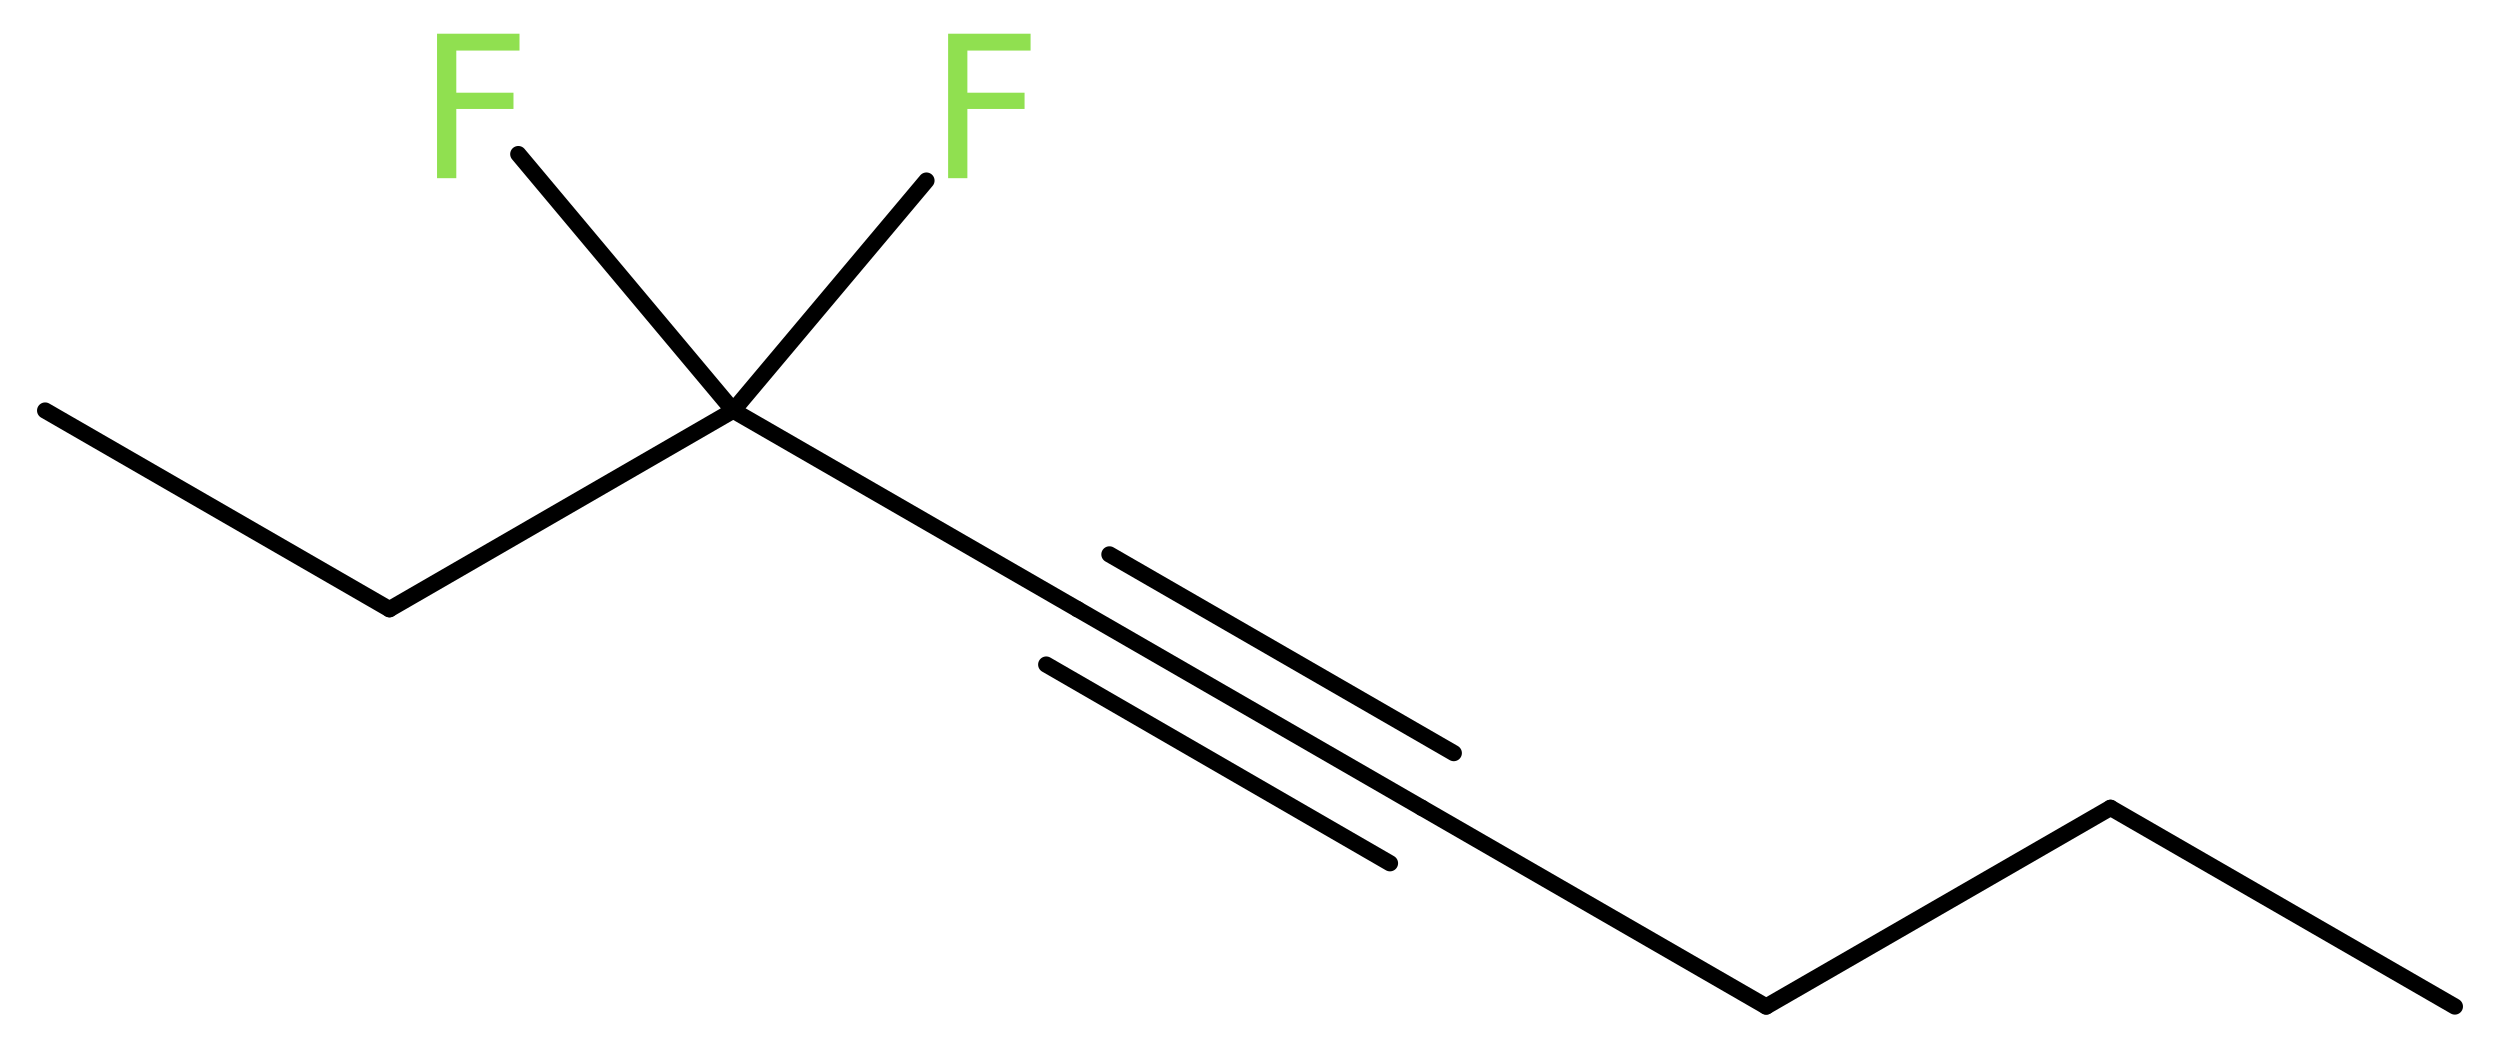<?xml version='1.0' encoding='UTF-8'?>
<!DOCTYPE svg PUBLIC "-//W3C//DTD SVG 1.1//EN" "http://www.w3.org/Graphics/SVG/1.1/DTD/svg11.dtd">
<svg version='1.2' xmlns='http://www.w3.org/2000/svg' xmlns:xlink='http://www.w3.org/1999/xlink' width='41.53mm' height='17.47mm' viewBox='0 0 41.53 17.47'>
  <desc>Generated by the Chemistry Development Kit (http://github.com/cdk)</desc>
  <g stroke-linecap='round' stroke-linejoin='round' stroke='#000000' stroke-width='.27' fill='#90E050'>
    <rect x='.0' y='.0' width='42.0' height='18.0' fill='#FFFFFF' stroke='none'/>
    <g id='mol1' class='mol'>
      <line id='mol1bnd1' class='bond' x1='40.78' y1='16.72' x2='35.06' y2='13.42'/>
      <line id='mol1bnd2' class='bond' x1='35.06' y1='13.42' x2='29.34' y2='16.72'/>
      <line id='mol1bnd3' class='bond' x1='29.34' y1='16.72' x2='23.62' y2='13.42'/>
      <g id='mol1bnd4' class='bond'>
        <line x1='23.62' y1='13.42' x2='17.9' y2='10.12'/>
        <line x1='23.09' y1='14.34' x2='17.38' y2='11.04'/>
        <line x1='24.15' y1='12.51' x2='18.43' y2='9.21'/>
      </g>
      <line id='mol1bnd5' class='bond' x1='17.9' y1='10.12' x2='12.18' y2='6.82'/>
      <line id='mol1bnd6' class='bond' x1='12.18' y1='6.82' x2='15.39' y2='3.0'/>
      <line id='mol1bnd7' class='bond' x1='12.18' y1='6.82' x2='8.61' y2='2.56'/>
      <line id='mol1bnd8' class='bond' x1='12.18' y1='6.82' x2='6.47' y2='10.12'/>
      <line id='mol1bnd9' class='bond' x1='6.47' y1='10.12' x2='.75' y2='6.82'/>
      <path id='mol1atm7' class='atom' d='M15.74 .56h1.38v.28h-1.05v.7h.95v.27h-.95v1.15h-.32v-2.4z' stroke='none'/>
      <path id='mol1atm8' class='atom' d='M7.25 .56h1.38v.28h-1.05v.7h.95v.27h-.95v1.15h-.32v-2.4z' stroke='none'/>
    </g>
  </g>
</svg>
